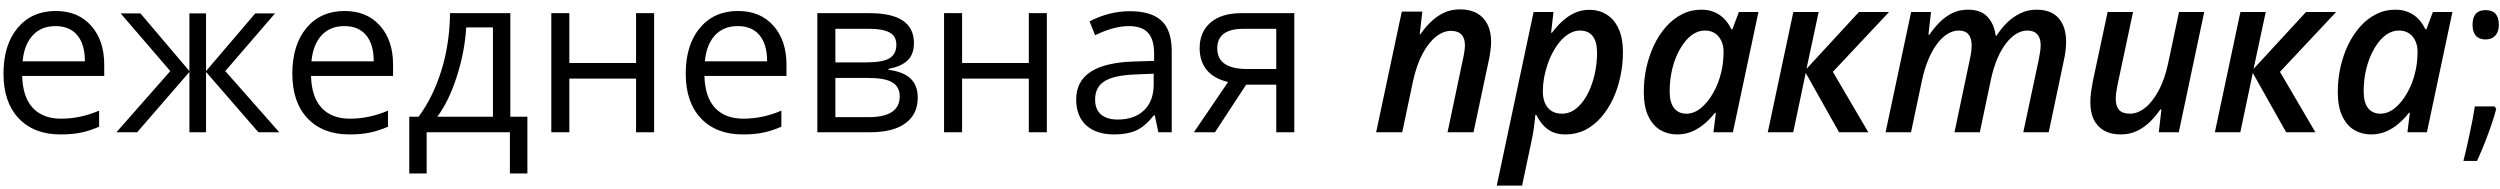 <?xml version="1.0" encoding="UTF-8"?> <svg xmlns="http://www.w3.org/2000/svg" width="132" height="10" viewBox="0 0 132 10" fill="none"><path d="M3.19 7.098C2.261 7.098 1.526 6.815 0.987 6.249C0.452 5.683 0.184 4.897 0.184 3.891C0.184 2.877 0.432 2.072 0.93 1.475C1.431 0.878 2.102 0.58 2.944 0.58C3.732 0.58 4.355 0.84 4.814 1.36C5.273 1.877 5.503 2.56 5.503 3.409V4.011H1.171C1.19 4.75 1.375 5.31 1.727 5.692C2.083 6.075 2.582 6.266 3.225 6.266C3.902 6.266 4.571 6.125 5.233 5.842V6.691C4.897 6.836 4.577 6.94 4.275 7.001C3.977 7.066 3.615 7.098 3.19 7.098ZM2.932 1.378C2.427 1.378 2.024 1.542 1.722 1.871C1.423 2.2 1.247 2.655 1.194 3.237H4.482C4.482 2.636 4.348 2.177 4.08 1.86C3.812 1.538 3.43 1.378 2.932 1.378ZM10.001 0.706H10.879V3.753L13.479 0.706H14.523L11.895 3.753L14.747 6.984H13.645L10.879 3.799V6.984H10.001V3.799L7.241 6.984H6.146L8.992 3.753L6.369 0.706H7.414L10.001 3.753V0.706ZM18.442 7.098C17.512 7.098 16.778 6.815 16.239 6.249C15.703 5.683 15.435 4.897 15.435 3.891C15.435 2.877 15.684 2.072 16.181 1.475C16.682 0.878 17.354 0.58 18.195 0.58C18.983 0.58 19.607 0.84 20.066 1.36C20.525 1.877 20.754 2.56 20.754 3.409V4.011H16.422C16.441 4.75 16.627 5.31 16.979 5.692C17.334 6.075 17.834 6.266 18.476 6.266C19.153 6.266 19.823 6.125 20.485 5.842V6.691C20.148 6.836 19.829 6.94 19.526 7.001C19.228 7.066 18.866 7.098 18.442 7.098ZM18.184 1.378C17.679 1.378 17.275 1.542 16.973 1.871C16.675 2.2 16.499 2.655 16.445 3.237H19.733C19.733 2.636 19.599 2.177 19.331 1.86C19.064 1.538 18.681 1.378 18.184 1.378ZM27.846 9.158H26.923V6.984H22.527V9.158H21.609V6.163H22.103C22.615 5.467 23.017 4.65 23.308 3.713C23.598 2.776 23.75 1.77 23.761 0.695H26.946V6.163H27.846V9.158ZM26.027 6.163V1.446H24.616C24.566 2.296 24.402 3.156 24.122 4.028C23.847 4.897 23.503 5.608 23.09 6.163H26.027ZM30.061 0.695V3.328H33.584V0.695H34.537V6.984H33.584V4.149H30.061V6.984H29.109V0.695H30.061ZM39.213 7.098C38.284 7.098 37.549 6.815 37.01 6.249C36.474 5.683 36.207 4.897 36.207 3.891C36.207 2.877 36.455 2.072 36.953 1.475C37.454 0.878 38.125 0.58 38.967 0.58C39.755 0.58 40.378 0.84 40.837 1.36C41.296 1.877 41.526 2.56 41.526 3.409V4.011H37.194C37.213 4.75 37.398 5.31 37.75 5.692C38.106 6.075 38.605 6.266 39.248 6.266C39.925 6.266 40.594 6.125 41.256 5.842V6.691C40.919 6.836 40.6 6.94 40.298 7.001C39.999 7.066 39.638 7.098 39.213 7.098ZM38.955 1.378C38.45 1.378 38.047 1.542 37.744 1.871C37.446 2.2 37.27 2.655 37.217 3.237H40.504C40.504 2.636 40.37 2.177 40.103 1.86C39.835 1.538 39.452 1.378 38.955 1.378ZM48.256 2.273C48.256 2.682 48.138 2.994 47.901 3.208C47.667 3.418 47.338 3.56 46.914 3.633V3.684C47.449 3.757 47.839 3.914 48.084 4.155C48.333 4.396 48.457 4.729 48.457 5.153C48.457 5.738 48.241 6.19 47.809 6.507C47.38 6.825 46.753 6.984 45.927 6.984H43.155V0.695H45.915C47.476 0.695 48.256 1.221 48.256 2.273ZM47.505 5.09C47.505 4.75 47.375 4.503 47.114 4.35C46.858 4.193 46.432 4.115 45.835 4.115H44.108V6.186H45.858C46.956 6.186 47.505 5.821 47.505 5.09ZM47.327 2.364C47.327 2.058 47.208 1.842 46.971 1.716C46.738 1.586 46.382 1.521 45.904 1.521H44.108V3.294H45.72C46.309 3.294 46.724 3.221 46.965 3.076C47.206 2.931 47.327 2.693 47.327 2.364ZM50.798 0.695V3.328H54.321V0.695H55.274V6.984H54.321V4.149H50.798V6.984H49.846V0.695H50.798ZM61.161 6.984L60.972 6.088H60.926C60.612 6.482 60.298 6.75 59.985 6.892C59.675 7.029 59.287 7.098 58.82 7.098C58.196 7.098 57.707 6.938 57.351 6.616C56.999 6.295 56.823 5.838 56.823 5.245C56.823 3.975 57.839 3.309 59.87 3.248L60.937 3.214V2.824C60.937 2.33 60.83 1.967 60.616 1.733C60.406 1.496 60.067 1.378 59.6 1.378C59.076 1.378 58.483 1.538 57.822 1.86L57.529 1.131C57.839 0.963 58.177 0.831 58.544 0.735C58.916 0.639 59.287 0.591 59.658 0.591C60.407 0.591 60.962 0.758 61.322 1.091C61.685 1.423 61.867 1.957 61.867 2.692V6.984H61.161ZM59.009 6.312C59.602 6.312 60.067 6.15 60.404 5.824C60.744 5.499 60.914 5.044 60.914 4.459V3.891L59.962 3.931C59.204 3.958 58.657 4.076 58.321 4.287C57.988 4.493 57.822 4.816 57.822 5.256C57.822 5.601 57.925 5.863 58.131 6.043C58.342 6.222 58.634 6.312 59.009 6.312ZM64.15 6.984H63.037L64.845 4.327C64.359 4.22 63.986 4.013 63.726 3.707C63.469 3.397 63.341 3.009 63.341 2.542C63.341 1.969 63.535 1.517 63.921 1.188C64.307 0.859 64.847 0.695 65.539 0.695H68.339V6.984H67.387V4.47H65.797L64.15 6.984ZM64.271 2.554C64.271 3.281 64.799 3.644 65.855 3.644H67.387V1.521H65.659C64.734 1.521 64.271 1.865 64.271 2.554ZM72.66 6.984L74.014 0.614H75.098L74.961 1.814H74.995C75.148 1.588 75.326 1.376 75.529 1.177C75.731 0.974 75.961 0.809 76.217 0.683C76.478 0.557 76.768 0.494 77.09 0.494C77.441 0.494 77.74 0.563 77.985 0.7C78.229 0.838 78.415 1.035 78.541 1.291C78.667 1.548 78.731 1.854 78.731 2.21C78.731 2.366 78.717 2.535 78.69 2.714C78.667 2.89 78.637 3.063 78.599 3.231L77.801 6.984H76.43L77.244 3.122C77.279 2.973 77.304 2.839 77.319 2.72C77.338 2.602 77.348 2.491 77.348 2.387C77.348 2.135 77.285 1.946 77.158 1.819C77.036 1.693 76.852 1.63 76.608 1.63C76.34 1.63 76.076 1.733 75.816 1.94C75.556 2.146 75.32 2.447 75.11 2.841C74.9 3.235 74.733 3.711 74.611 4.269L74.037 6.984H72.66ZM79.029 9.801L80.974 0.632H82.024L81.898 1.728H81.944C82.101 1.517 82.277 1.32 82.472 1.137C82.667 0.953 82.885 0.804 83.126 0.689C83.371 0.574 83.638 0.517 83.929 0.517C84.254 0.517 84.549 0.597 84.813 0.758C85.081 0.915 85.293 1.159 85.45 1.492C85.61 1.821 85.691 2.246 85.691 2.766C85.691 3.202 85.645 3.631 85.553 4.051C85.465 4.468 85.335 4.86 85.163 5.228C84.991 5.595 84.78 5.92 84.532 6.203C84.287 6.482 84.008 6.702 83.694 6.863C83.38 7.02 83.036 7.098 82.661 7.098C82.386 7.098 82.148 7.052 81.95 6.961C81.754 6.865 81.59 6.739 81.456 6.582C81.322 6.425 81.209 6.253 81.118 6.065H81.066C81.047 6.291 81.02 6.526 80.986 6.771C80.951 7.016 80.909 7.249 80.859 7.471L80.366 9.801H79.029ZM82.483 6.002C82.701 6.002 82.904 5.943 83.091 5.824C83.279 5.702 83.449 5.536 83.602 5.325C83.755 5.115 83.885 4.872 83.992 4.597C84.099 4.321 84.182 4.03 84.239 3.724C84.296 3.415 84.325 3.103 84.325 2.789C84.325 2.399 84.249 2.106 84.096 1.911C83.946 1.712 83.721 1.613 83.418 1.613C83.235 1.613 83.059 1.661 82.891 1.756C82.722 1.848 82.565 1.974 82.42 2.135C82.275 2.296 82.143 2.483 82.024 2.697C81.906 2.908 81.804 3.133 81.72 3.374C81.636 3.615 81.571 3.86 81.525 4.109C81.483 4.357 81.462 4.598 81.462 4.832C81.462 5.184 81.548 5.467 81.72 5.681C81.896 5.895 82.15 6.002 82.483 6.002ZM88.548 7.098C88.223 7.098 87.927 7.02 87.659 6.863C87.395 6.702 87.184 6.458 87.028 6.129C86.871 5.796 86.792 5.373 86.792 4.86C86.792 4.417 86.838 3.984 86.93 3.564C87.026 3.143 87.16 2.749 87.332 2.382C87.508 2.014 87.72 1.691 87.969 1.412C88.217 1.129 88.499 0.909 88.812 0.752C89.126 0.591 89.464 0.511 89.828 0.511C90.103 0.511 90.344 0.559 90.551 0.655C90.757 0.746 90.931 0.871 91.073 1.028C91.214 1.184 91.329 1.358 91.417 1.55H91.469L91.813 0.632H92.846L91.498 6.984H90.47L90.597 5.956H90.551C90.386 6.167 90.203 6.358 90 6.53C89.801 6.702 89.581 6.84 89.34 6.943C89.099 7.047 88.835 7.098 88.548 7.098ZM89.042 6.002C89.309 6.002 89.566 5.903 89.811 5.704C90.055 5.501 90.272 5.233 90.459 4.901C90.65 4.568 90.792 4.203 90.883 3.805C90.929 3.613 90.96 3.432 90.975 3.26C90.995 3.087 91.004 2.915 91.004 2.743C91.004 2.41 90.916 2.139 90.74 1.928C90.564 1.718 90.323 1.613 90.017 1.613C89.807 1.613 89.606 1.672 89.415 1.791C89.227 1.909 89.057 2.074 88.904 2.284C88.751 2.491 88.617 2.73 88.502 3.001C88.391 3.273 88.305 3.566 88.244 3.879C88.187 4.189 88.158 4.505 88.158 4.826C88.158 5.212 88.234 5.505 88.388 5.704C88.544 5.903 88.762 6.002 89.042 6.002ZM93.339 6.984L94.688 0.632H96.025L95.382 3.638L98.153 0.632H99.743L96.776 3.793L98.647 6.984H97.103L95.342 3.851L94.682 6.984H93.339ZM99.559 6.984L100.908 0.632H101.958L101.82 1.831H101.877C102.027 1.605 102.199 1.393 102.394 1.194C102.593 0.991 102.817 0.827 103.065 0.7C103.318 0.574 103.601 0.511 103.914 0.511C104.358 0.511 104.697 0.634 104.93 0.878C105.167 1.123 105.314 1.458 105.372 1.882H105.418C105.575 1.638 105.756 1.412 105.963 1.205C106.173 0.999 106.409 0.832 106.669 0.706C106.933 0.576 107.219 0.511 107.529 0.511C108.042 0.511 108.43 0.66 108.694 0.959C108.958 1.257 109.09 1.674 109.09 2.21C109.09 2.37 109.079 2.535 109.056 2.703C109.036 2.871 109.006 3.045 108.964 3.225L108.172 6.984H106.829L107.65 3.128C107.68 2.978 107.703 2.845 107.719 2.726C107.738 2.604 107.747 2.489 107.747 2.382C107.747 2.133 107.688 1.944 107.569 1.814C107.455 1.68 107.279 1.613 107.042 1.613C106.843 1.613 106.646 1.672 106.451 1.791C106.259 1.909 106.078 2.081 105.905 2.307C105.733 2.533 105.58 2.806 105.446 3.128C105.313 3.445 105.204 3.805 105.119 4.206L104.534 6.984H103.197L104.006 3.139C104.041 2.986 104.066 2.848 104.081 2.726C104.096 2.604 104.104 2.496 104.104 2.405C104.104 2.148 104.048 1.953 103.937 1.819C103.83 1.682 103.658 1.613 103.421 1.613C103.222 1.613 103.025 1.672 102.83 1.791C102.635 1.909 102.451 2.083 102.279 2.313C102.107 2.542 101.952 2.822 101.814 3.151C101.677 3.476 101.564 3.849 101.476 4.269L100.902 6.984H99.559ZM111.97 7.098C111.63 7.098 111.339 7.031 111.098 6.897C110.861 6.764 110.679 6.57 110.553 6.318C110.431 6.062 110.37 5.756 110.37 5.4C110.37 5.243 110.381 5.071 110.404 4.883C110.431 4.692 110.463 4.495 110.502 4.292L111.282 0.632H112.625L111.804 4.488C111.777 4.637 111.754 4.772 111.735 4.895C111.72 5.013 111.712 5.123 111.712 5.222C111.712 5.478 111.772 5.673 111.89 5.807C112.013 5.937 112.202 6.002 112.458 6.002C112.734 6.002 113.001 5.899 113.262 5.692C113.525 5.482 113.765 5.178 113.979 4.78C114.193 4.382 114.359 3.902 114.478 3.34L115.052 0.632H116.383L115.04 6.984H113.985L114.122 5.779H114.065C113.912 6.004 113.734 6.218 113.531 6.421C113.328 6.62 113.099 6.783 112.843 6.909C112.586 7.035 112.296 7.098 111.97 7.098ZM116.945 6.984L118.294 0.632H119.631L118.988 3.638L121.759 0.632H123.349L120.382 3.793L122.253 6.984H120.709L118.948 3.851L118.288 6.984H116.945ZM125.191 7.098C124.866 7.098 124.569 7.02 124.301 6.863C124.037 6.702 123.827 6.458 123.67 6.129C123.513 5.796 123.435 5.373 123.435 4.86C123.435 4.417 123.481 3.984 123.573 3.564C123.668 3.143 123.802 2.749 123.974 2.382C124.15 2.014 124.363 1.691 124.611 1.412C124.86 1.129 125.141 0.909 125.455 0.752C125.768 0.591 126.107 0.511 126.47 0.511C126.746 0.511 126.987 0.559 127.193 0.655C127.4 0.746 127.574 0.871 127.715 1.028C127.857 1.184 127.972 1.358 128.06 1.55H128.111L128.456 0.632H129.488L128.14 6.984H127.113L127.239 5.956H127.193C127.029 6.167 126.845 6.358 126.642 6.53C126.444 6.702 126.224 6.84 125.983 6.943C125.742 7.047 125.478 7.098 125.191 7.098ZM125.684 6.002C125.952 6.002 126.208 5.903 126.453 5.704C126.698 5.501 126.914 5.233 127.101 4.901C127.293 4.568 127.434 4.203 127.526 3.805C127.572 3.613 127.603 3.432 127.618 3.26C127.637 3.087 127.647 2.915 127.647 2.743C127.647 2.41 127.559 2.139 127.383 1.928C127.207 1.718 126.966 1.613 126.66 1.613C126.449 1.613 126.248 1.672 126.057 1.791C125.87 1.909 125.699 2.074 125.546 2.284C125.393 2.491 125.26 2.73 125.145 3.001C125.034 3.273 124.948 3.566 124.887 3.879C124.829 4.189 124.801 4.505 124.801 4.826C124.801 5.212 124.877 5.505 125.03 5.704C125.187 5.903 125.405 6.002 125.684 6.002ZM131.715 5.618L131.801 5.75C131.701 6.132 131.558 6.576 131.37 7.081C131.183 7.59 130.988 8.062 130.785 8.498H130.068C130.171 8.101 130.284 7.609 130.407 7.024C130.533 6.438 130.621 5.97 130.67 5.618H131.715ZM130.55 1.309C130.55 0.792 130.778 0.534 131.233 0.534C131.703 0.534 131.939 0.792 131.939 1.309C131.939 1.557 131.875 1.749 131.749 1.882C131.623 2.016 131.451 2.083 131.233 2.083C131.011 2.083 130.841 2.016 130.722 1.882C130.607 1.749 130.55 1.557 130.55 1.309Z" fill="black"></path></svg> 